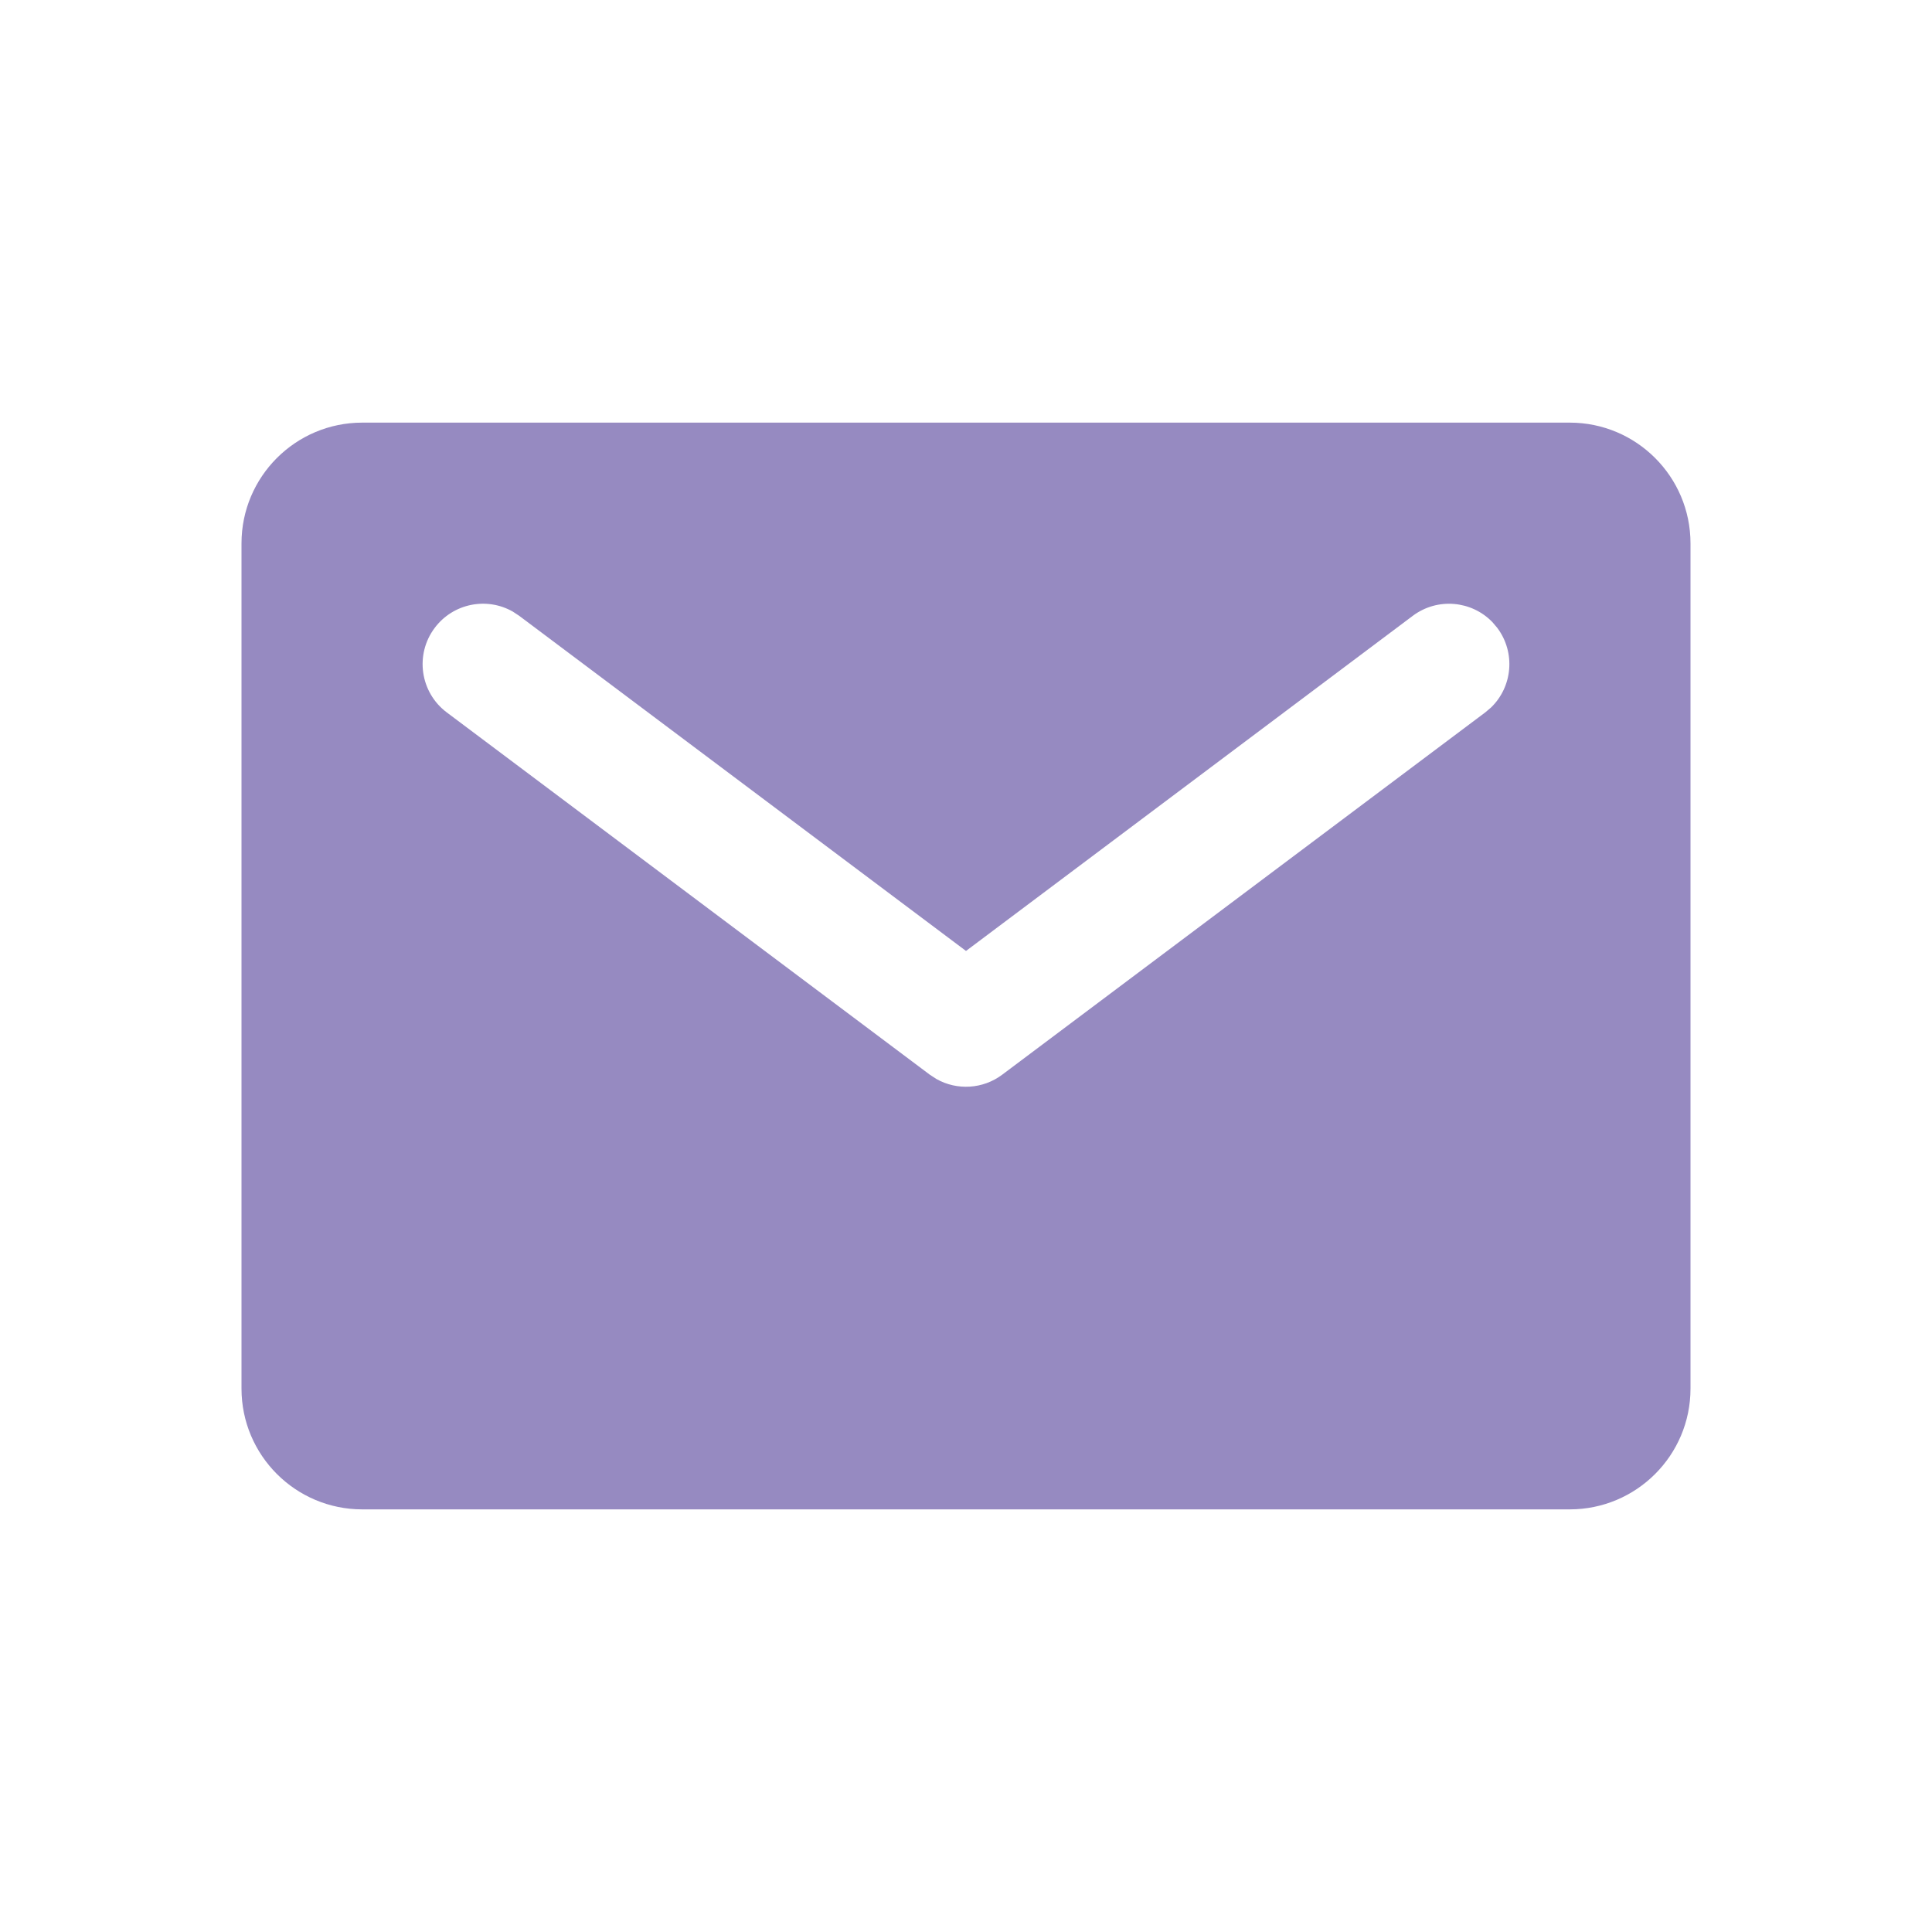 <?xml version="1.0" encoding="UTF-8"?> <svg xmlns="http://www.w3.org/2000/svg" width="24" height="24" viewBox="0 0 24 24" fill="none"><path fill-rule="evenodd" clip-rule="evenodd" d="M19.5 5.25H4.5C3.672 5.25 3 5.922 3 6.75V17.25C3 18.078 3.672 18.75 4.5 18.75H19.5C20.328 18.75 21 18.078 21 17.25V6.75C21 5.922 20.328 5.25 19.5 5.25ZM11.633 13.404C11.889 13.548 12.21 13.53 12.45 13.35L18.45 8.85L18.522 8.789C18.79 8.53 18.829 8.106 18.6 7.8L18.539 7.728C18.28 7.46 17.856 7.421 17.55 7.65L12 11.813L6.45 7.65L6.371 7.598C6.048 7.413 5.629 7.494 5.4 7.8C5.151 8.131 5.219 8.602 5.55 8.85L11.55 13.35L11.633 13.404Z" fill="#968AC1"></path></svg> 